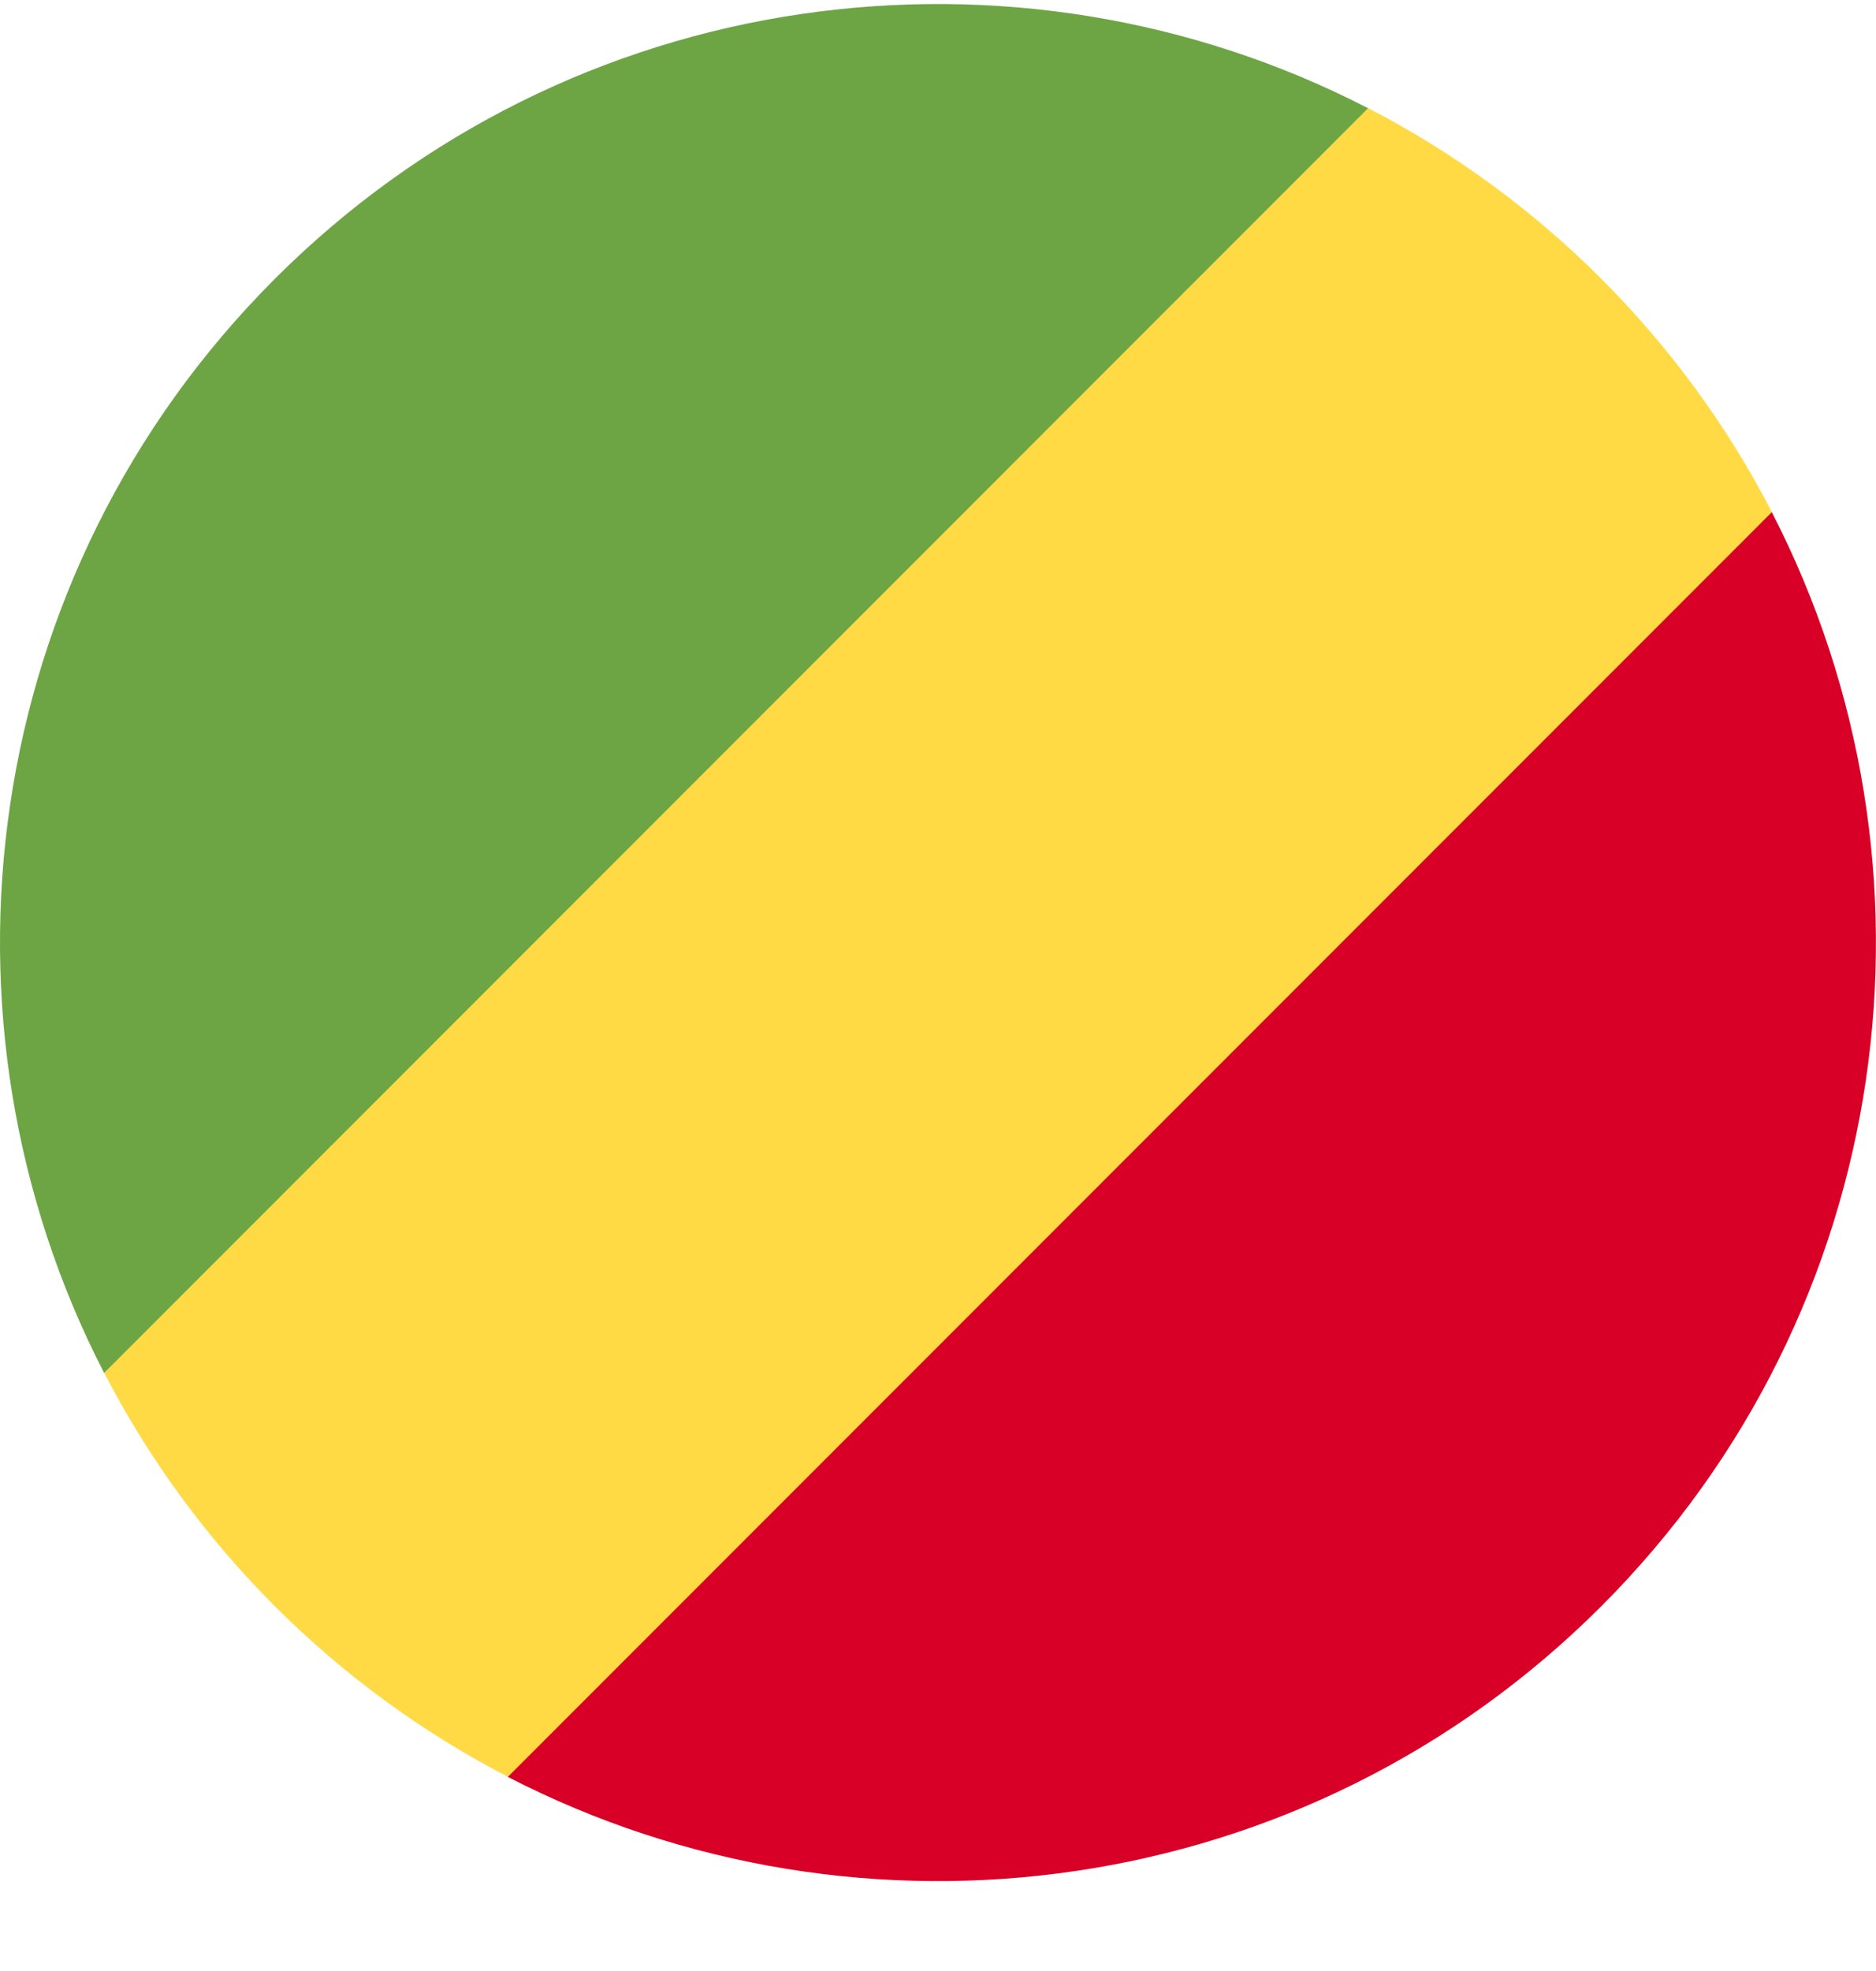 <?xml version="1.0" encoding="UTF-8"?> <svg xmlns="http://www.w3.org/2000/svg" width="20" height="21" viewBox="0 0 20 21" fill="none"><g clip-path="url(#clip0_23044_185857)"><path d="M5.421 18.934L12.768 12.809L18.893 5.462C17.941 3.617 16.43 2.106 14.586 1.152L7.234 7.275L1.111 14.627C2.065 16.472 3.576 17.982 5.421 18.934Z" fill="#FFDA44"></path><path d="M17.071 17.114C20.226 13.959 20.831 9.221 18.889 5.457L5.414 18.932C9.178 20.874 13.916 20.268 17.071 17.114Z" fill="#D80027"></path><path d="M2.929 2.972C-0.226 6.127 -0.832 10.865 1.11 14.628L14.585 1.153C10.822 -0.789 6.084 -0.183 2.929 2.972Z" fill="#6DA544"></path></g><defs><clipPath id="clip0_23044_185857"><rect width="20" height="20" fill="white" transform="translate(0 0.043)"></rect></clipPath></defs></svg> 